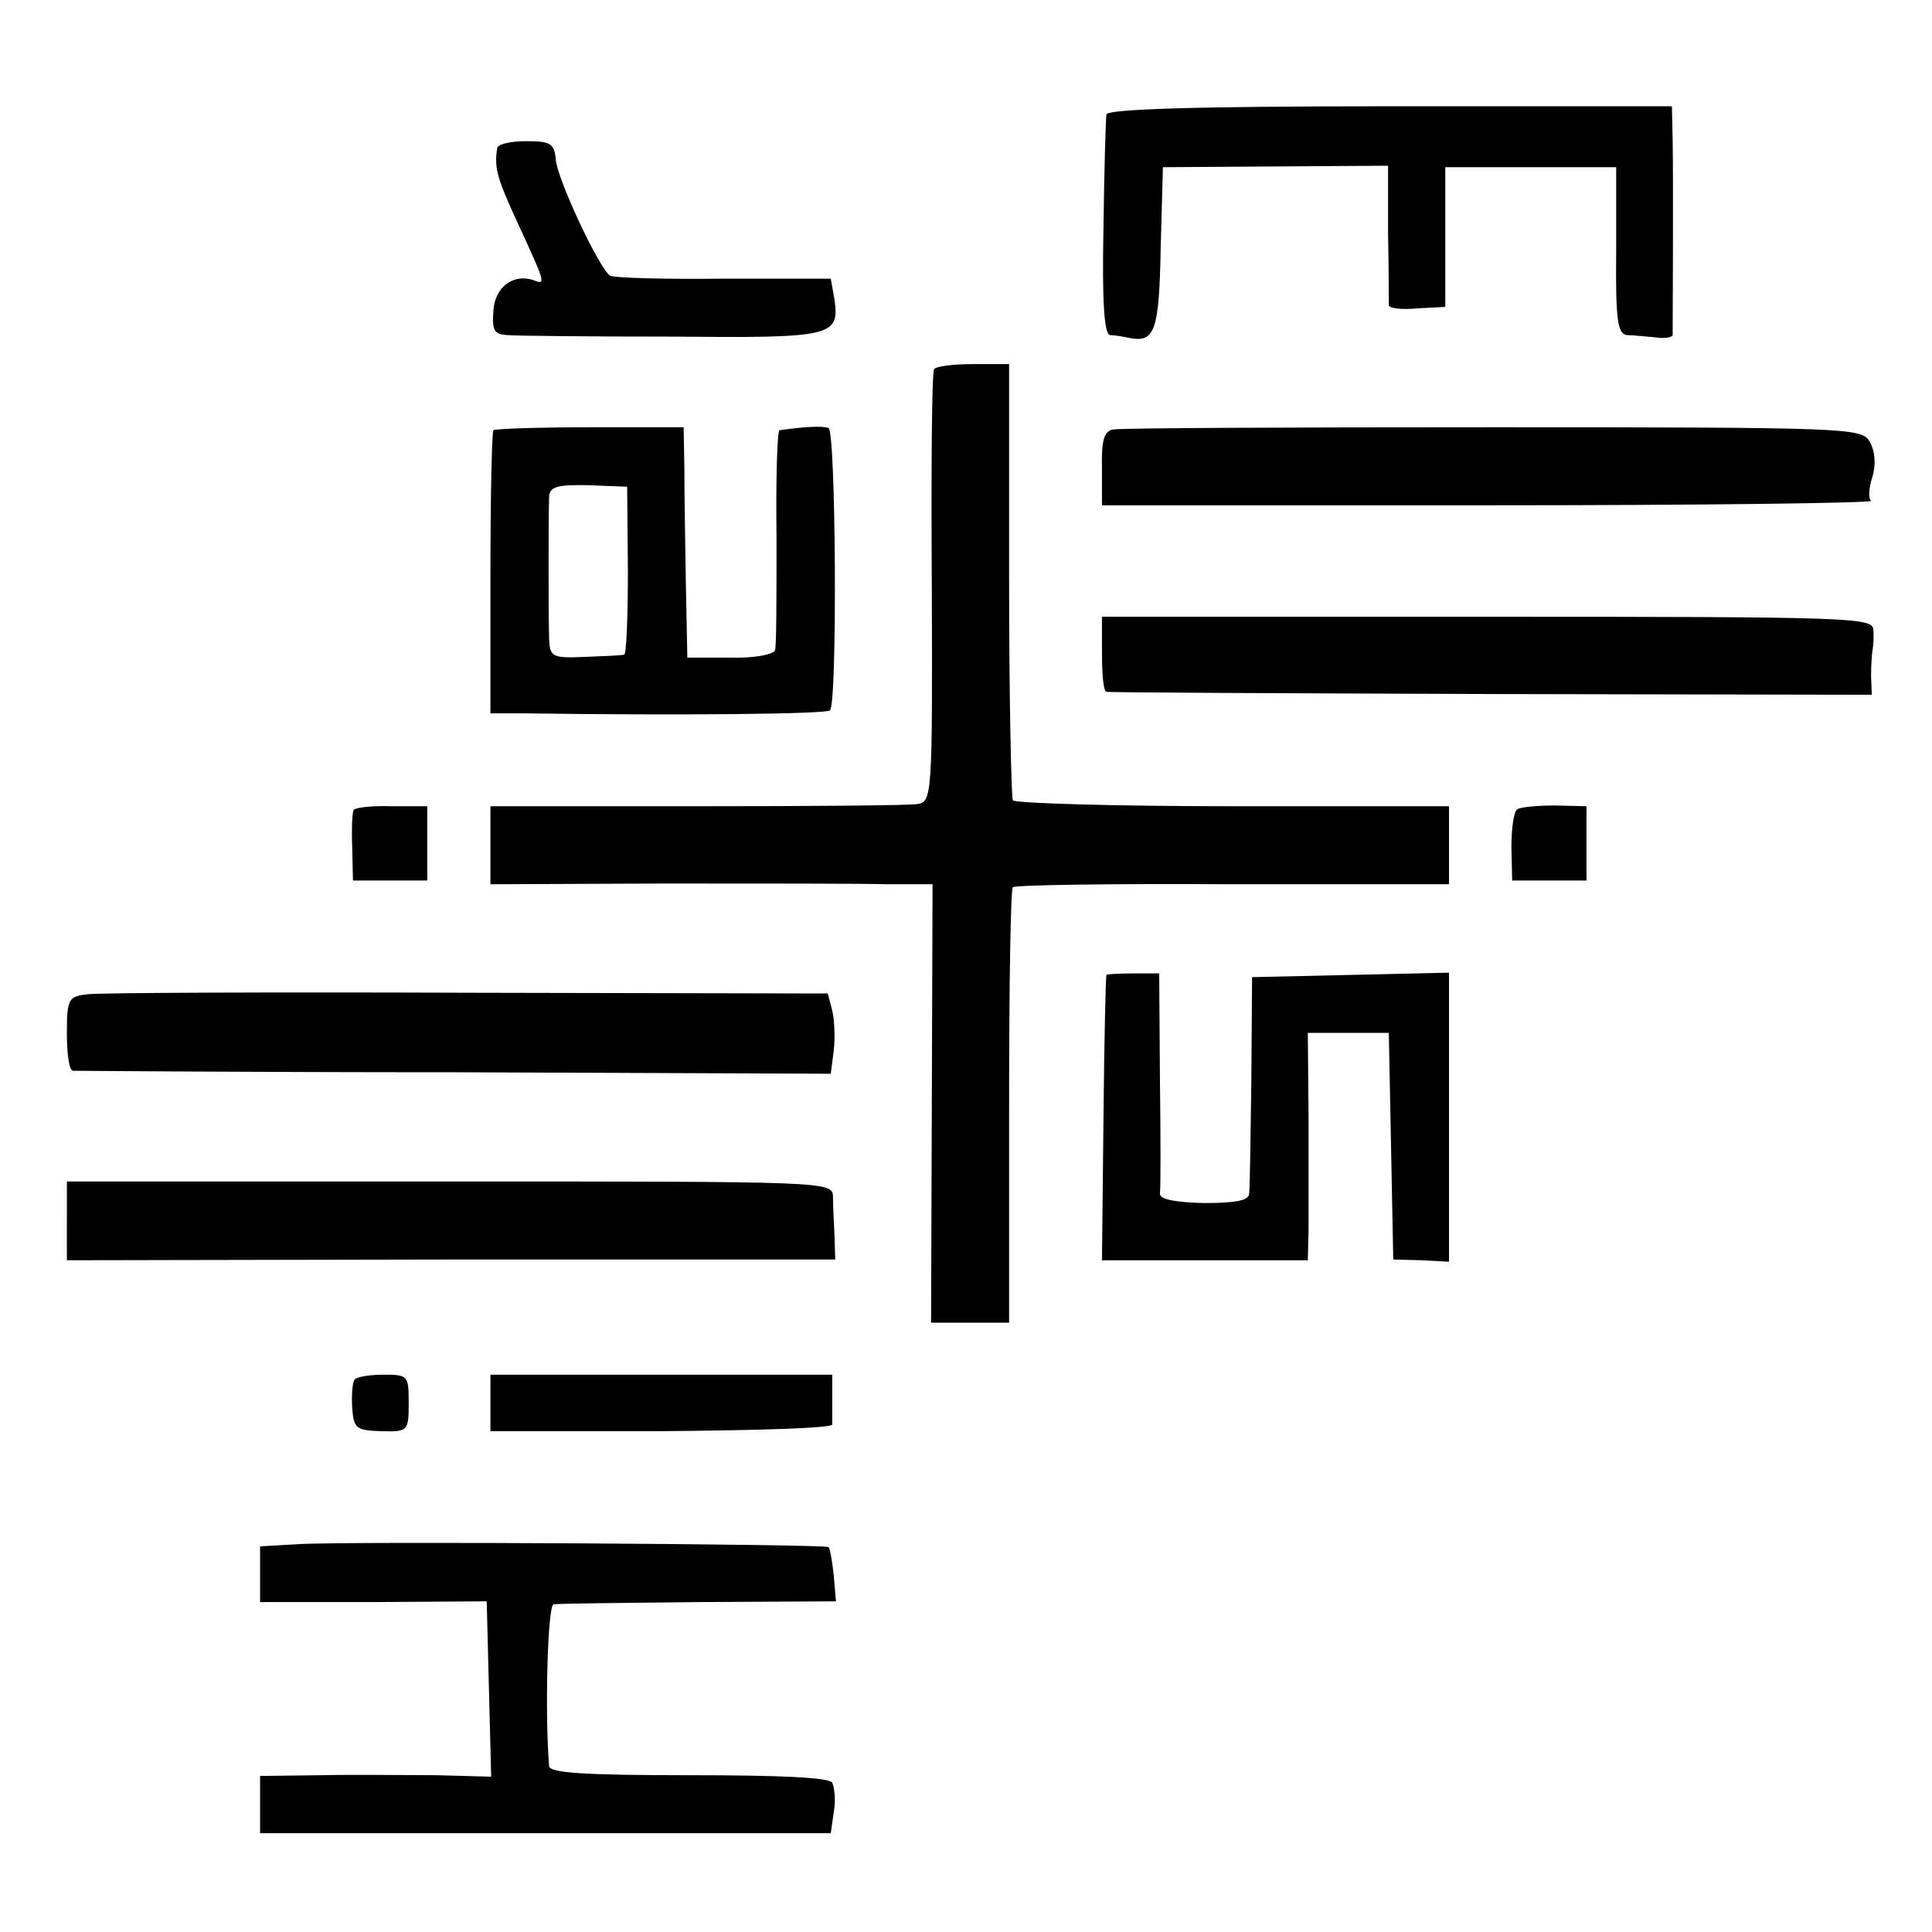 <?xml version="1.0" standalone="no"?>
<!DOCTYPE svg PUBLIC "-//W3C//DTD SVG 20010904//EN"
 "http://www.w3.org/TR/2001/REC-SVG-20010904/DTD/svg10.dtd">
<svg version="1.0" xmlns="http://www.w3.org/2000/svg"
 width="260pt" height="260pt" viewBox="0 0 260 260"
 preserveAspectRatio="xMidYMid meet">
<g transform="translate(0,260) scale(0.1,-0.1)"
fill="#000000" stroke="none">
<path d="M1489 2446 c-1 -6 -3 -75 -4 -153 -2 -100 1 -143 9 -144 6 0 18 -2
27 -4 33 -6 39 10 41 121 l3 109 151 1 152 1 0 -91 c1 -50 1 -94 1 -97 1 -4
18 -6 38 -4 l38 2 0 94 0 94 115 0 115 0 0 -112 c-1 -95 2 -113 15 -114 8 0
25 -2 38 -3 12 -2 22 0 23 3 0 9 1 208 0 262 l-1 46 -380 0 c-265 0 -380 -4
-381 -11z"/>
<path d="M669 2400 c-4 -27 0 -40 29 -103 36 -78 37 -81 20 -74 -27 9 -52 -9
-54 -41 -2 -27 1 -32 19 -33 12 -1 112 -2 221 -2 216 -2 226 0 219 50 l-5 28
-144 0 c-79 -1 -148 1 -153 4 -15 10 -71 130 -73 156 -2 22 -7 25 -40 25 -21
0 -39 -4 -39 -10z"/>
<path d="M1257 2103 c-3 -5 -4 -137 -3 -295 1 -279 0 -287 -19 -290 -11 -2
-145 -3 -297 -3 l-278 0 0 -52 0 -53 238 1 c130 0 264 0 297 -1 l60 0 -1 -295
-1 -295 53 0 52 0 0 291 c0 159 2 292 5 295 2 3 135 5 296 4 l291 0 0 53 0 52
-291 0 c-160 0 -293 4 -296 8 -2 4 -5 138 -5 297 l0 290 -49 0 c-26 0 -50 -3
-52 -7z"/>
<path d="M664 2021 c-2 -2 -4 -89 -4 -193 l0 -188 48 0 c204 -3 405 -1 409 4
10 10 8 376 -2 380 -8 3 -31 2 -66 -3 -3 -1 -5 -65 -4 -143 0 -79 0 -148 -2
-153 -2 -6 -29 -11 -61 -10 l-57 0 -2 100 c-1 55 -2 125 -2 155 l-1 55 -126 0
c-69 0 -128 -2 -130 -4z m181 -188 c0 -62 -2 -114 -5 -114 -3 -1 -26 -2 -52
-3 -45 -2 -48 0 -49 24 -1 30 -1 168 0 192 1 13 11 16 53 15 l52 -2 1 -112z"/>
<path d="M1498 2022 c-12 -2 -16 -14 -15 -53 l0 -49 520 0 c286 0 518 3 515 6
-4 3 -3 18 2 33 5 17 3 35 -4 47 -11 18 -28 19 -506 19 -273 0 -503 -1 -512
-3z"/>
<path d="M1483 1720 c0 -27 2 -51 6 -51 3 -1 236 -2 518 -3 l512 -1 -1 25 c0
14 1 30 2 35 1 6 2 18 1 28 -1 16 -33 17 -520 17 l-518 0 0 -50z"/>
<path d="M476 1510 c-2 -3 -3 -25 -2 -50 l1 -45 50 0 50 0 0 50 0 50 -48 0
c-27 1 -50 -2 -51 -5z"/>
<path d="M2042 1511 c-5 -3 -8 -26 -8 -51 l1 -45 50 0 50 0 0 50 0 50 -42 1
c-24 0 -46 -2 -51 -5z"/>
<path d="M1489 1288 c-1 -2 -3 -89 -4 -194 l-2 -190 138 0 139 0 1 40 c0 23 0
92 0 154 l-1 112 55 0 54 0 3 -152 3 -153 38 -1 37 -2 0 194 0 195 -132 -3
-133 -3 -1 -140 c-1 -77 -2 -146 -3 -152 -1 -9 -20 -12 -61 -12 -39 1 -60 5
-59 13 1 6 1 75 0 154 l-1 142 -35 0 c-19 0 -36 -1 -36 -2z"/>
<path d="M118 1262 c-26 -3 -28 -6 -28 -53 0 -27 3 -49 8 -50 4 0 235 -2 514
-2 l506 -2 4 31 c2 17 1 41 -2 54 l-6 23 -484 1 c-267 1 -497 0 -512 -2z"/>
<path d="M90 957 l0 -53 517 1 517 0 -1 33 c-1 17 -2 41 -2 52 -1 20 -8 20
-516 20 l-515 0 0 -53z"/>
<path d="M477 743 c-3 -5 -4 -21 -3 -38 2 -27 5 -30 39 -31 36 -1 37 0 37 38
0 37 -1 38 -34 38 -19 0 -37 -3 -39 -7z"/>
<path d="M660 712 l0 -38 230 0 c127 1 230 4 230 9 0 4 0 21 0 37 l0 30 -230
0 -230 0 0 -38z"/>
<path d="M403 522 l-53 -3 0 -38 0 -37 153 0 152 1 3 -118 3 -118 -73 2 c-40
0 -110 1 -155 0 l-83 -1 0 -38 0 -39 384 0 384 0 4 28 c3 16 1 33 -2 40 -5 7
-69 10 -194 10 -137 0 -186 3 -187 12 -6 72 -2 217 6 218 6 1 93 2 195 3 l185
1 -3 35 c-2 19 -5 36 -7 38 -4 4 -646 8 -712 4z"/>
</g>
</svg>
